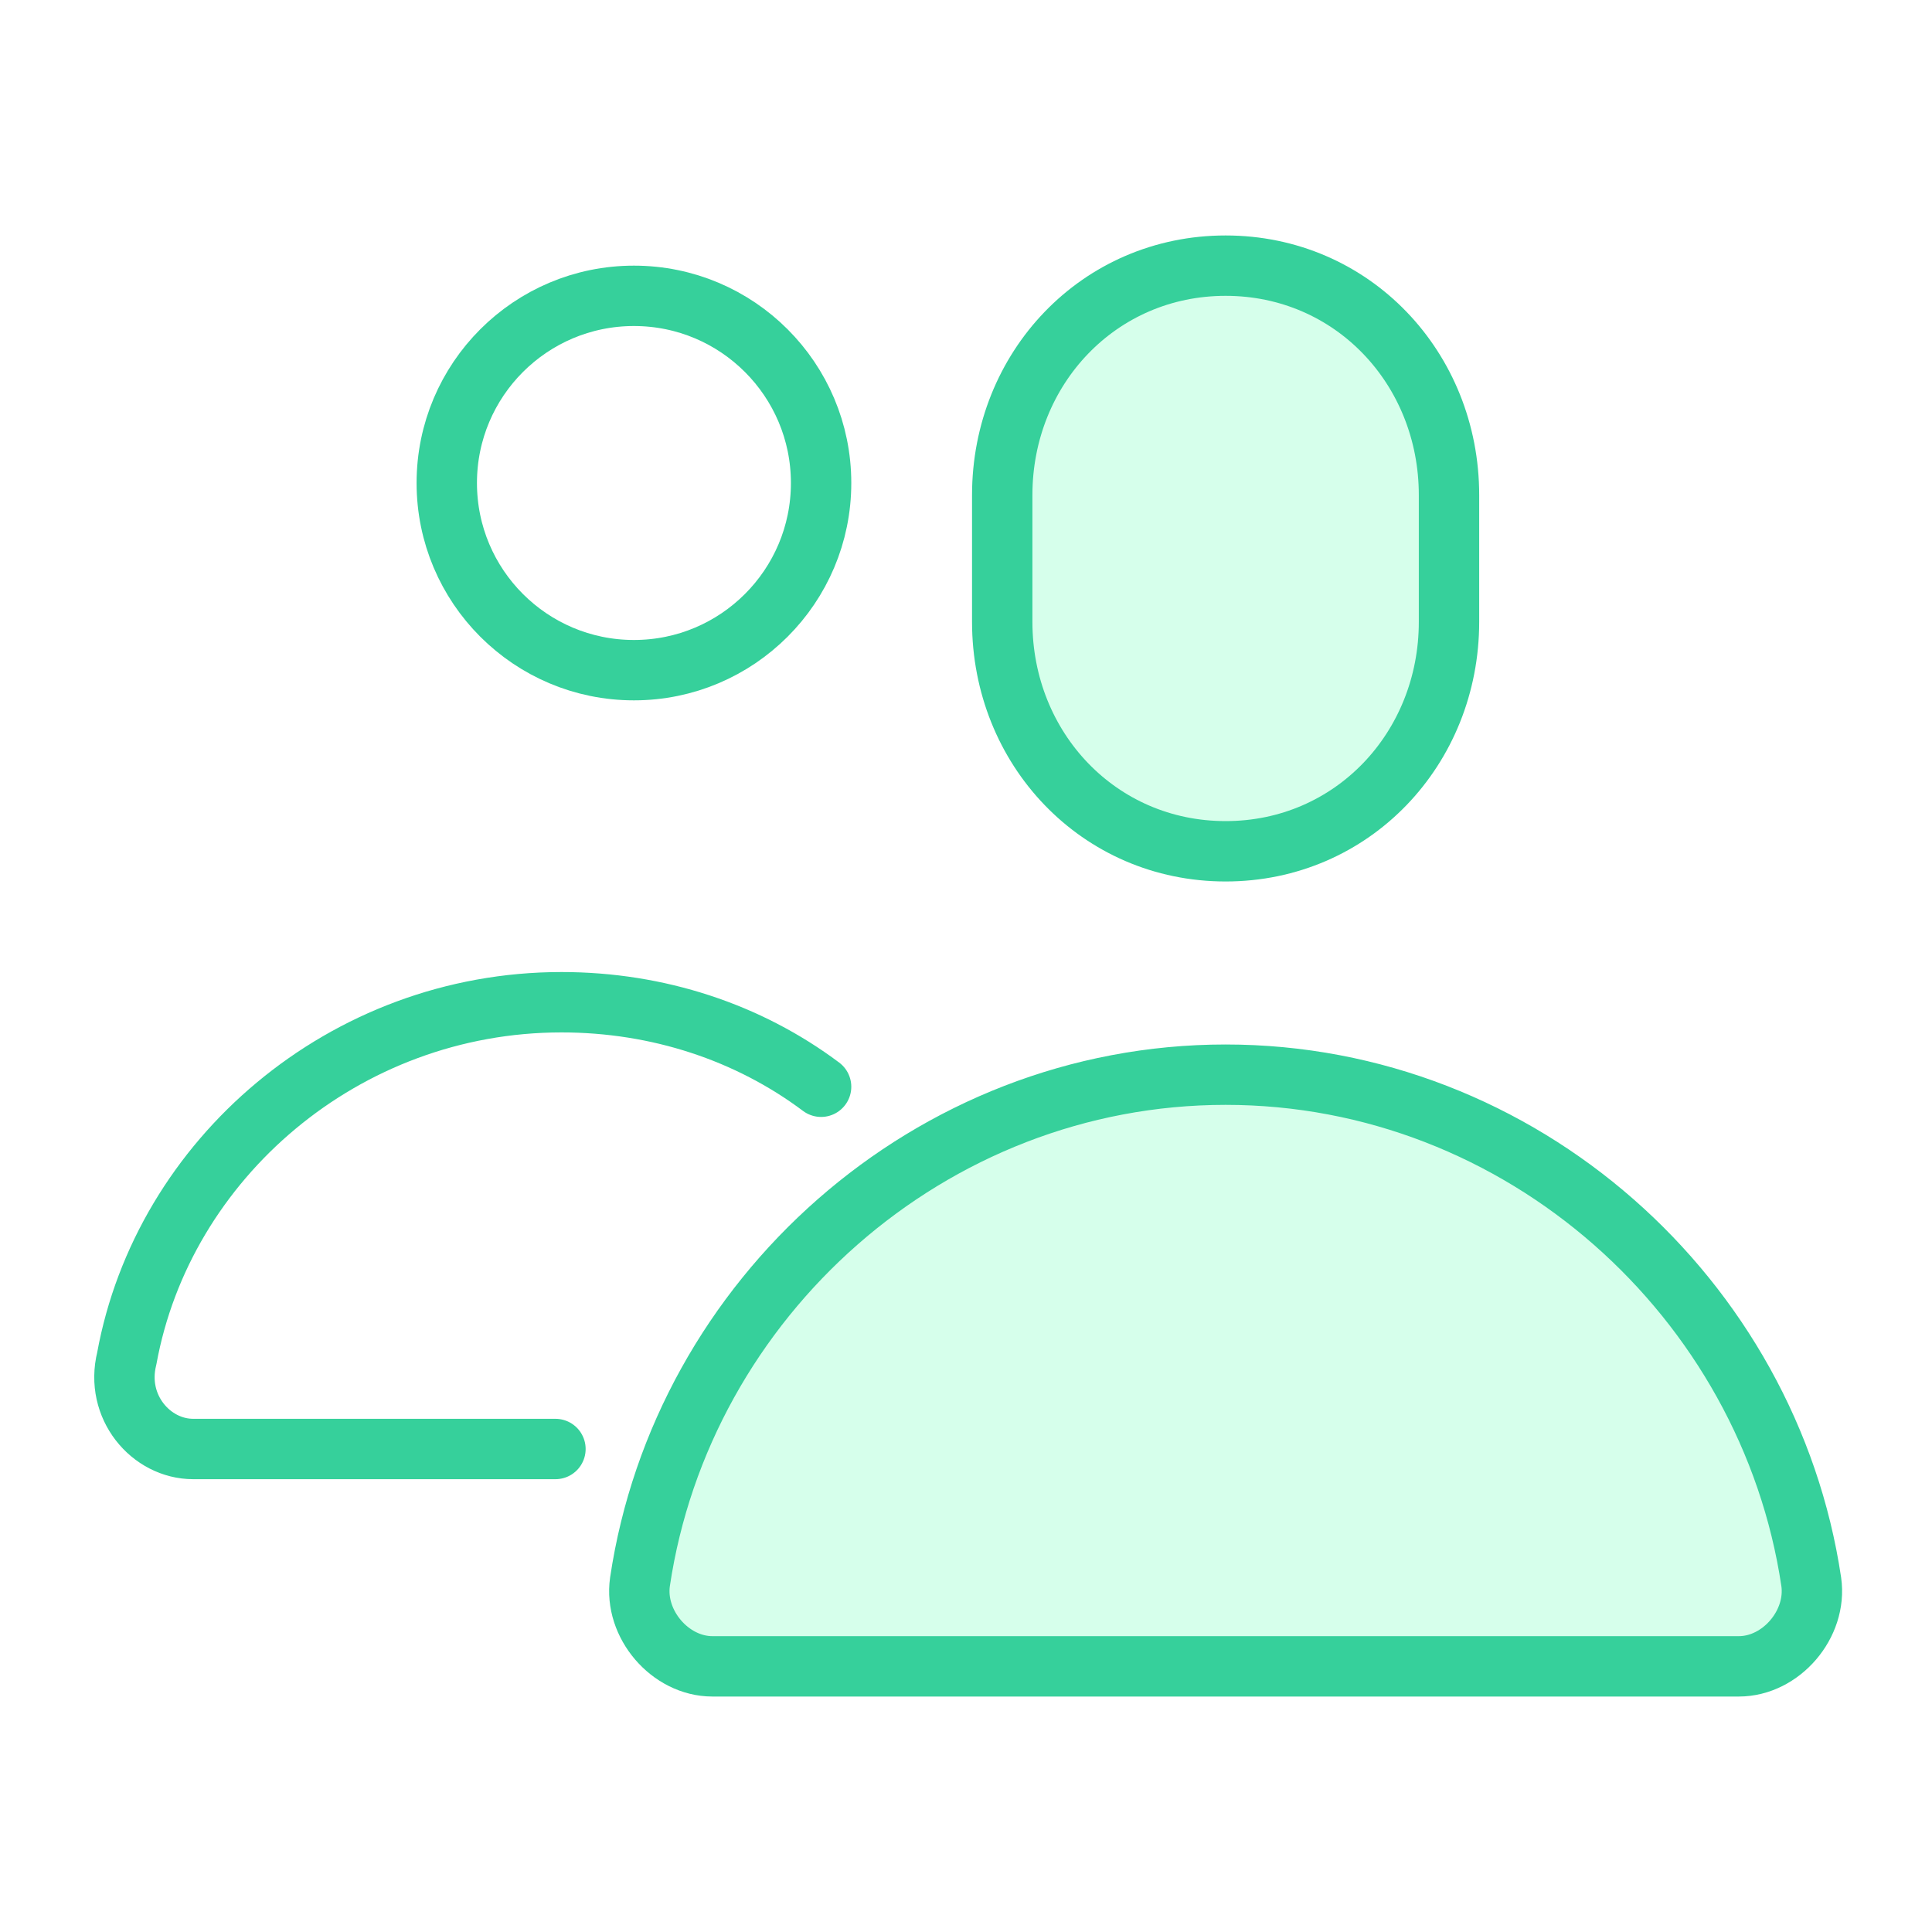 <svg version="1.1" id="圖層_1" xmlns="http://www.w3.org/2000/svg" x="0" y="0" viewBox="0 0 32 32" xml:space="preserve"><style>.st1{fill:none;stroke:#36d09b;stroke-linecap:round;stroke-linejoin:round;stroke-miterlimit:10}</style><path d="M24 10.3c0 2.1-1.6 3.8-3.7 3.8s-3.7-1.7-3.7-3.8V8.2c0-2.1 1.6-3.8 3.7-3.8S24 6.1 24 8.2v2.1zm-3.7 7.5c-4.9 0-9 3.7-9.7 8.4-.1.7.5 1.4 1.2 1.4h17c.7 0 1.3-.7 1.2-1.4-.7-4.7-4.8-8.4-9.7-8.4z" opacity=".2" fill="#36ff9b"/><path class="st1" d="M24 10.3c0 2.1-1.6 3.8-3.7 3.8s-3.7-1.7-3.7-3.8V8.2c0-2.1 1.6-3.8 3.7-3.8S24 6.1 24 8.2v2.1z"/><circle class="st1" cx="10.5" cy="8" r="3.1"/><path class="st1" d="M13.6 18c-1.2-.9-2.7-1.4-4.3-1.4-3.6 0-6.6 2.6-7.2 5.9-.2.8.4 1.5 1.1 1.5h6m11.1-6.2c-4.9 0-9 3.7-9.7 8.4-.1.7.5 1.4 1.2 1.4h17c.7 0 1.3-.7 1.2-1.4-.7-4.7-4.8-8.4-9.7-8.4z"/></svg>